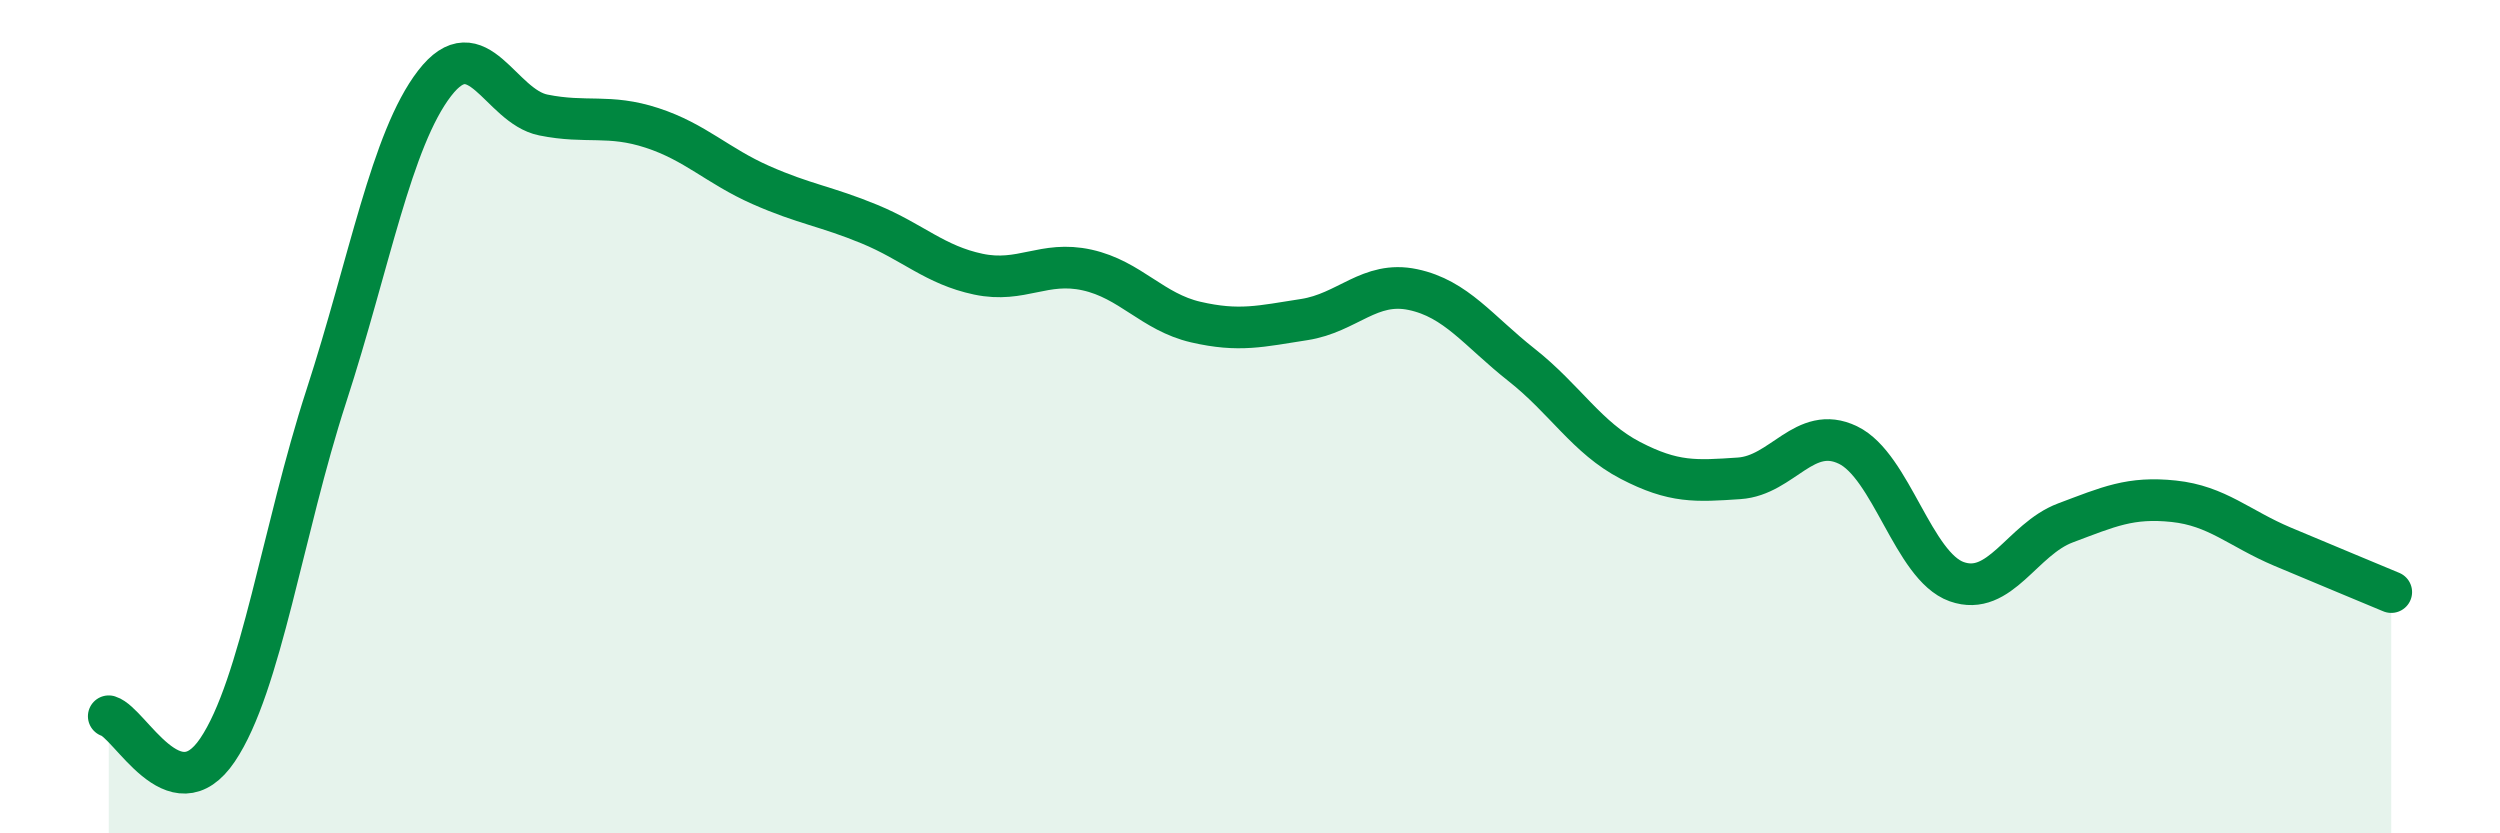 
    <svg width="60" height="20" viewBox="0 0 60 20" xmlns="http://www.w3.org/2000/svg">
      <path
        d="M 2.61,17.19 C 3.13,17.35 4.18,19.54 5.22,18 C 6.26,16.46 6.79,12.71 7.83,9.51 C 8.87,6.31 9.39,3.35 10.43,2 C 11.47,0.65 12,2.55 13.04,2.76 C 14.08,2.97 14.61,2.73 15.65,3.07 C 16.69,3.41 17.22,3.98 18.26,4.44 C 19.3,4.9 19.83,4.95 20.87,5.38 C 21.91,5.81 22.44,6.36 23.48,6.58 C 24.52,6.8 25.05,6.25 26.09,6.48 C 27.13,6.71 27.66,7.49 28.7,7.73 C 29.74,7.97 30.26,7.83 31.3,7.67 C 32.34,7.51 32.87,6.73 33.91,6.95 C 34.95,7.17 35.48,7.94 36.52,8.76 C 37.56,9.58 38.09,10.51 39.13,11.05 C 40.17,11.59 40.7,11.55 41.74,11.48 C 42.78,11.41 43.31,10.18 44.35,10.68 C 45.39,11.18 45.92,13.59 46.96,13.96 C 48,14.33 48.53,12.94 49.57,12.55 C 50.61,12.16 51.13,11.92 52.17,12.03 C 53.21,12.14 53.74,12.68 54.78,13.12 C 55.82,13.56 56.87,13.99 57.39,14.21L57.39 20L2.61 20Z"
        fill="#008740"
        opacity="0.1"
        stroke-linecap="round"
        stroke-linejoin="round"
      />
      <path
        d="M 2.61,17.19 C 3.13,17.35 4.18,19.54 5.22,18 C 6.26,16.46 6.79,12.71 7.83,9.51 C 8.87,6.31 9.39,3.35 10.43,2 C 11.47,0.65 12,2.55 13.04,2.76 C 14.08,2.97 14.61,2.73 15.65,3.07 C 16.69,3.41 17.22,3.98 18.26,4.44 C 19.3,4.9 19.83,4.95 20.87,5.38 C 21.91,5.81 22.44,6.36 23.48,6.58 C 24.52,6.8 25.05,6.25 26.09,6.48 C 27.13,6.71 27.66,7.49 28.7,7.73 C 29.74,7.97 30.26,7.83 31.3,7.67 C 32.34,7.51 32.87,6.73 33.91,6.95 C 34.95,7.17 35.48,7.94 36.52,8.76 C 37.56,9.58 38.09,10.51 39.13,11.05 C 40.17,11.59 40.7,11.55 41.74,11.48 C 42.78,11.41 43.31,10.18 44.35,10.68 C 45.39,11.18 45.92,13.59 46.96,13.96 C 48,14.33 48.53,12.94 49.57,12.55 C 50.61,12.16 51.13,11.92 52.17,12.03 C 53.21,12.14 53.74,12.68 54.78,13.12 C 55.82,13.56 56.87,13.99 57.39,14.21"
        stroke="#008740"
        stroke-width="1"
        fill="none"
        stroke-linecap="round"
        stroke-linejoin="round"
      />
    </svg>
  